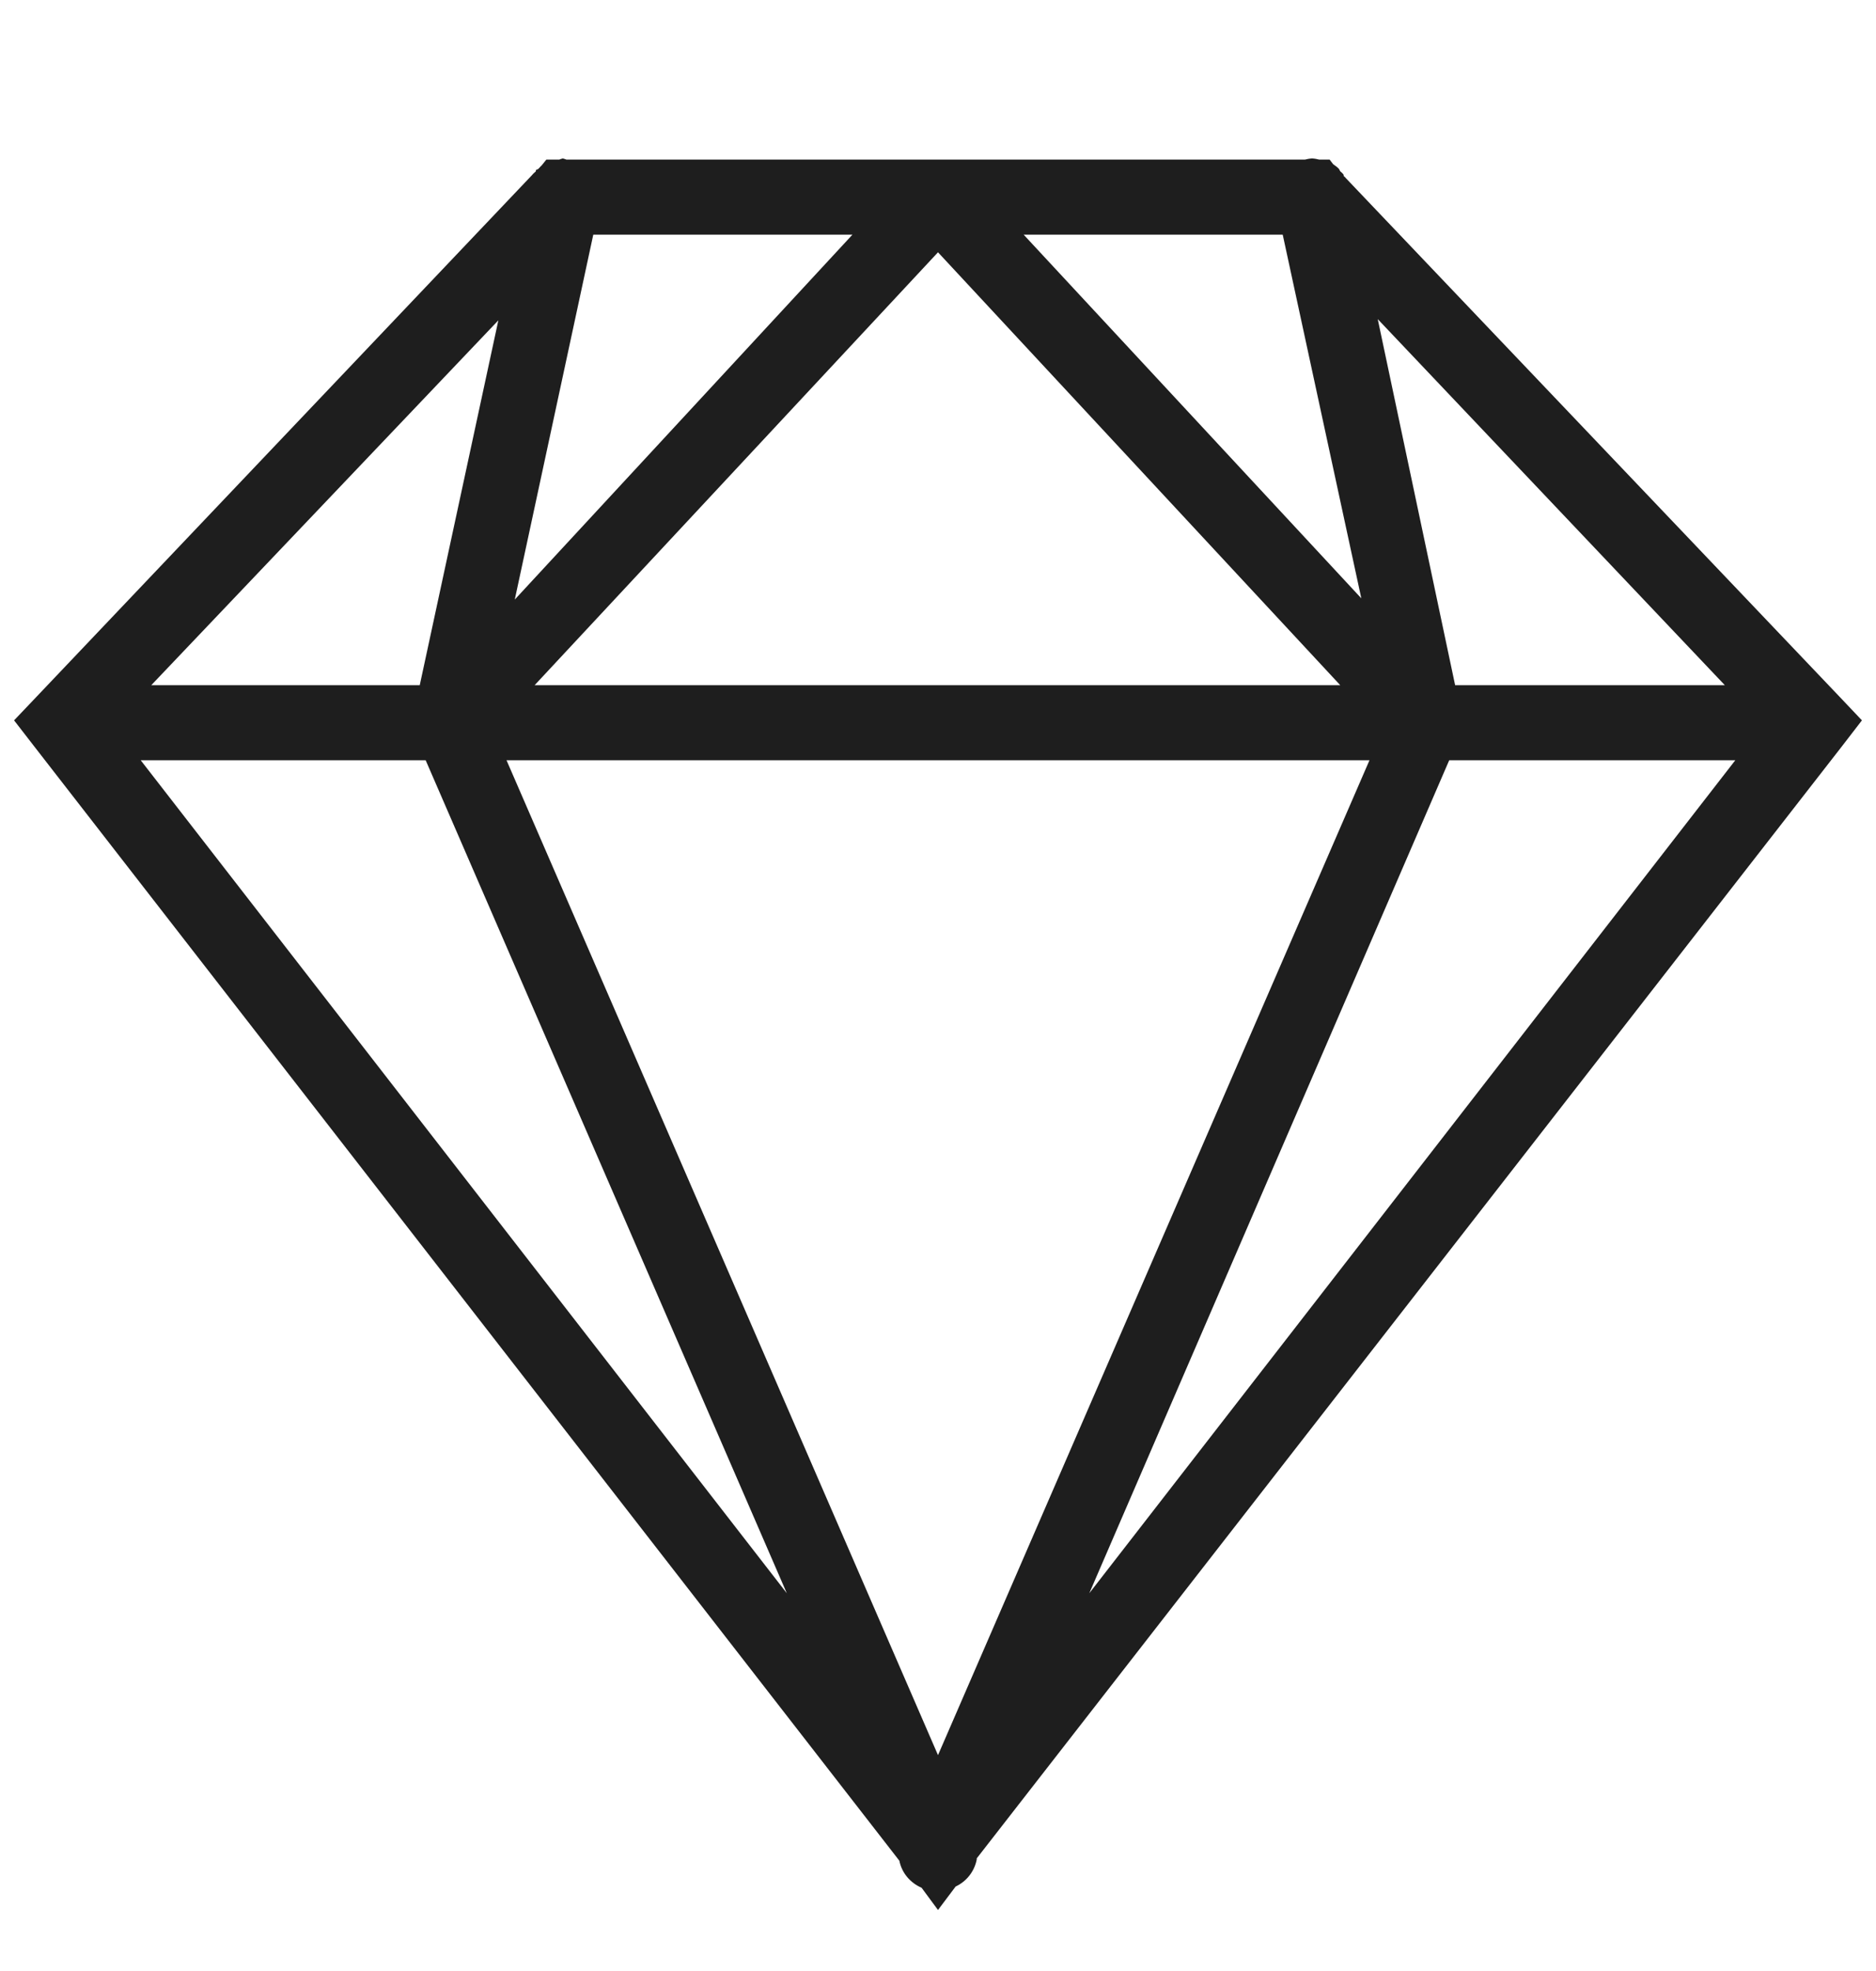 <svg width="20" height="21" viewBox="0 0 20 21" fill="none" xmlns="http://www.w3.org/2000/svg">
<g clip-path="url(#clip0_536_2973)">
<path d="M6 1.688C5.988 1.691 5.975 1.695 5.963 1.7H5.825L5.775 1.762C5.766 1.77 5.758 1.778 5.75 1.788L5.738 1.8C5.73 1.803 5.721 1.808 5.713 1.812V1.825C5.694 1.841 5.679 1.856 5.663 1.875L0.388 7.425L0.15 7.675L0.363 7.95L9.588 19.825C9.614 19.955 9.704 20.061 9.825 20.113L10 20.35L10.188 20.1C10.305 20.045 10.388 19.939 10.413 19.812C10.413 19.808 10.413 19.805 10.413 19.8L19.638 7.95L19.85 7.675L19.613 7.425L14.35 1.9C14.343 1.891 14.335 1.883 14.325 1.875V1.863C14.315 1.848 14.302 1.836 14.288 1.825L14.275 1.8C14.257 1.781 14.235 1.764 14.213 1.75L14.175 1.7H14.063C14.038 1.694 14.013 1.689 13.988 1.688C13.963 1.689 13.938 1.694 13.913 1.7H6.038C6.025 1.695 6.013 1.691 6 1.688ZM6.325 2.5H9.088L5.488 6.388L6.325 2.5ZM10.913 2.5H13.675L14.513 6.375L10.913 2.5ZM10 2.688L14.288 7.3H5.7L10 2.688ZM14.688 3.4L18.388 7.3H15.513L14.688 3.4ZM5.313 3.413L4.475 7.3H1.613L5.313 3.413ZM1.5 8.1H4.538L8.388 16.975L1.5 8.1ZM5.4 8.1H14.6L10 18.7L5.4 8.1ZM15.45 8.1H18.5L11.613 16.975L15.45 8.1Z" fill="#1E1E1E"/>
</g>
<defs>
<clipPath id="clip0_536_2973">
<rect width="20" height="20" fill="white" transform="translate(0 0.5)"/>
</clipPath>
</defs>
</svg>
